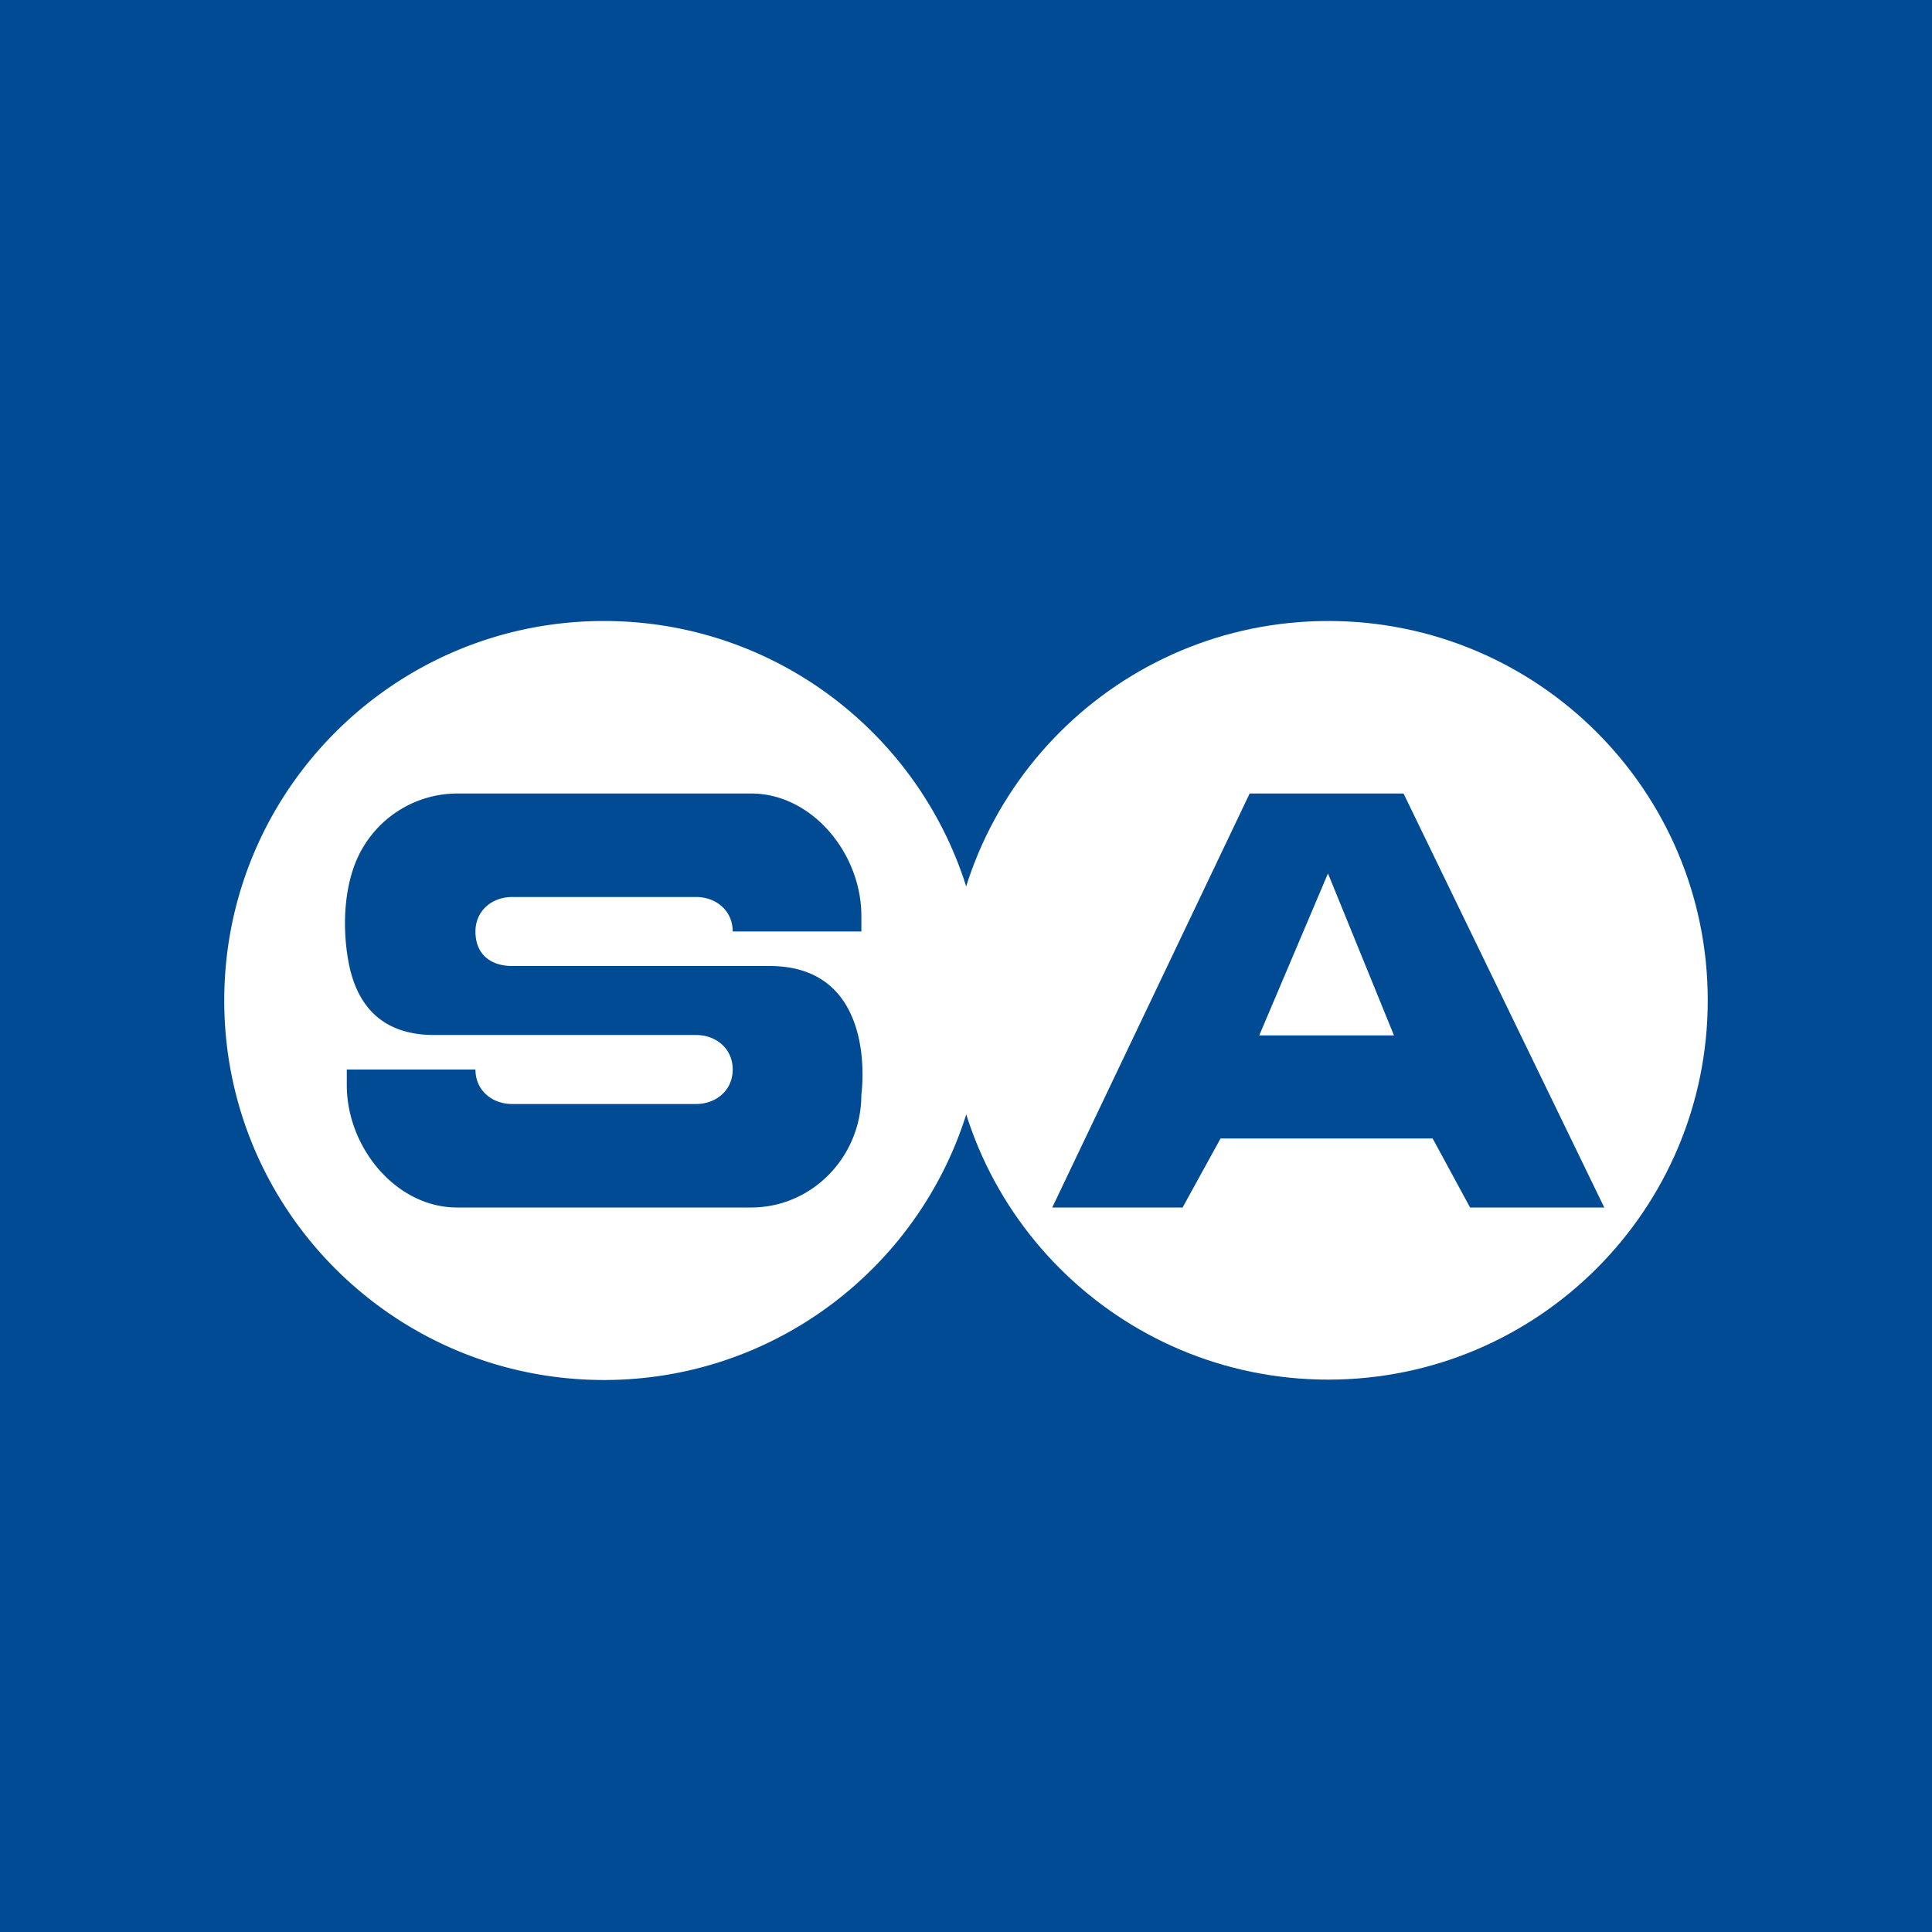 <!-- by TradingView --><svg width="56" height="56" xmlns="http://www.w3.org/2000/svg"><path fill="#004B93" d="M0 0h56v56H0z"/><path d="M49.5 28.994c0 6.072-4.925 10.995-11 10.995s-11-4.922-11-10.995C27.5 22.922 32.425 18 38.5 18s11 4.922 11 10.994z" fill="#fff"/><path d="M36.222 23L30.5 35h3.778l1.1-2h6.149l1.084 2H46.5l-5.818-12h-4.46zm2.27 2.317l1.913 4.694H36.5l1.992-4.694z" fill="#004B93"/><path fill-rule="evenodd" d="M17.506 40c6.078 0 11.005-4.925 11.005-11s-4.927-11-11.005-11C11.427 18 6.5 22.925 6.5 29s4.927 11 11.006 11zm-4.258-17a3.182 3.182 0 00-2.768 1.636c-.522.925-.57 2.245-.373 3.273.199 1.036.798 2.091 2.475 2.091h7.59c.59 0 1.066.398 1.066 1s-.477 1-1.065 1h-5.327c-.588 0-1.065-.398-1.065-1h-3.729v.454c0 1.808 1.431 3.546 3.196 3.546h8.523c1.765 0 3.196-1.465 3.196-3.273 0 0 .533-3.727-2.663-3.727h-7.457c-.59 0-1.066-.307-1.066-1 0-.602.477-1 1.065-1h5.327c.588 0 1.065.398 1.065 1h3.729v-.454c0-1.808-1.431-3.546-3.196-3.546h-8.523z" fill="#fff"/></svg>